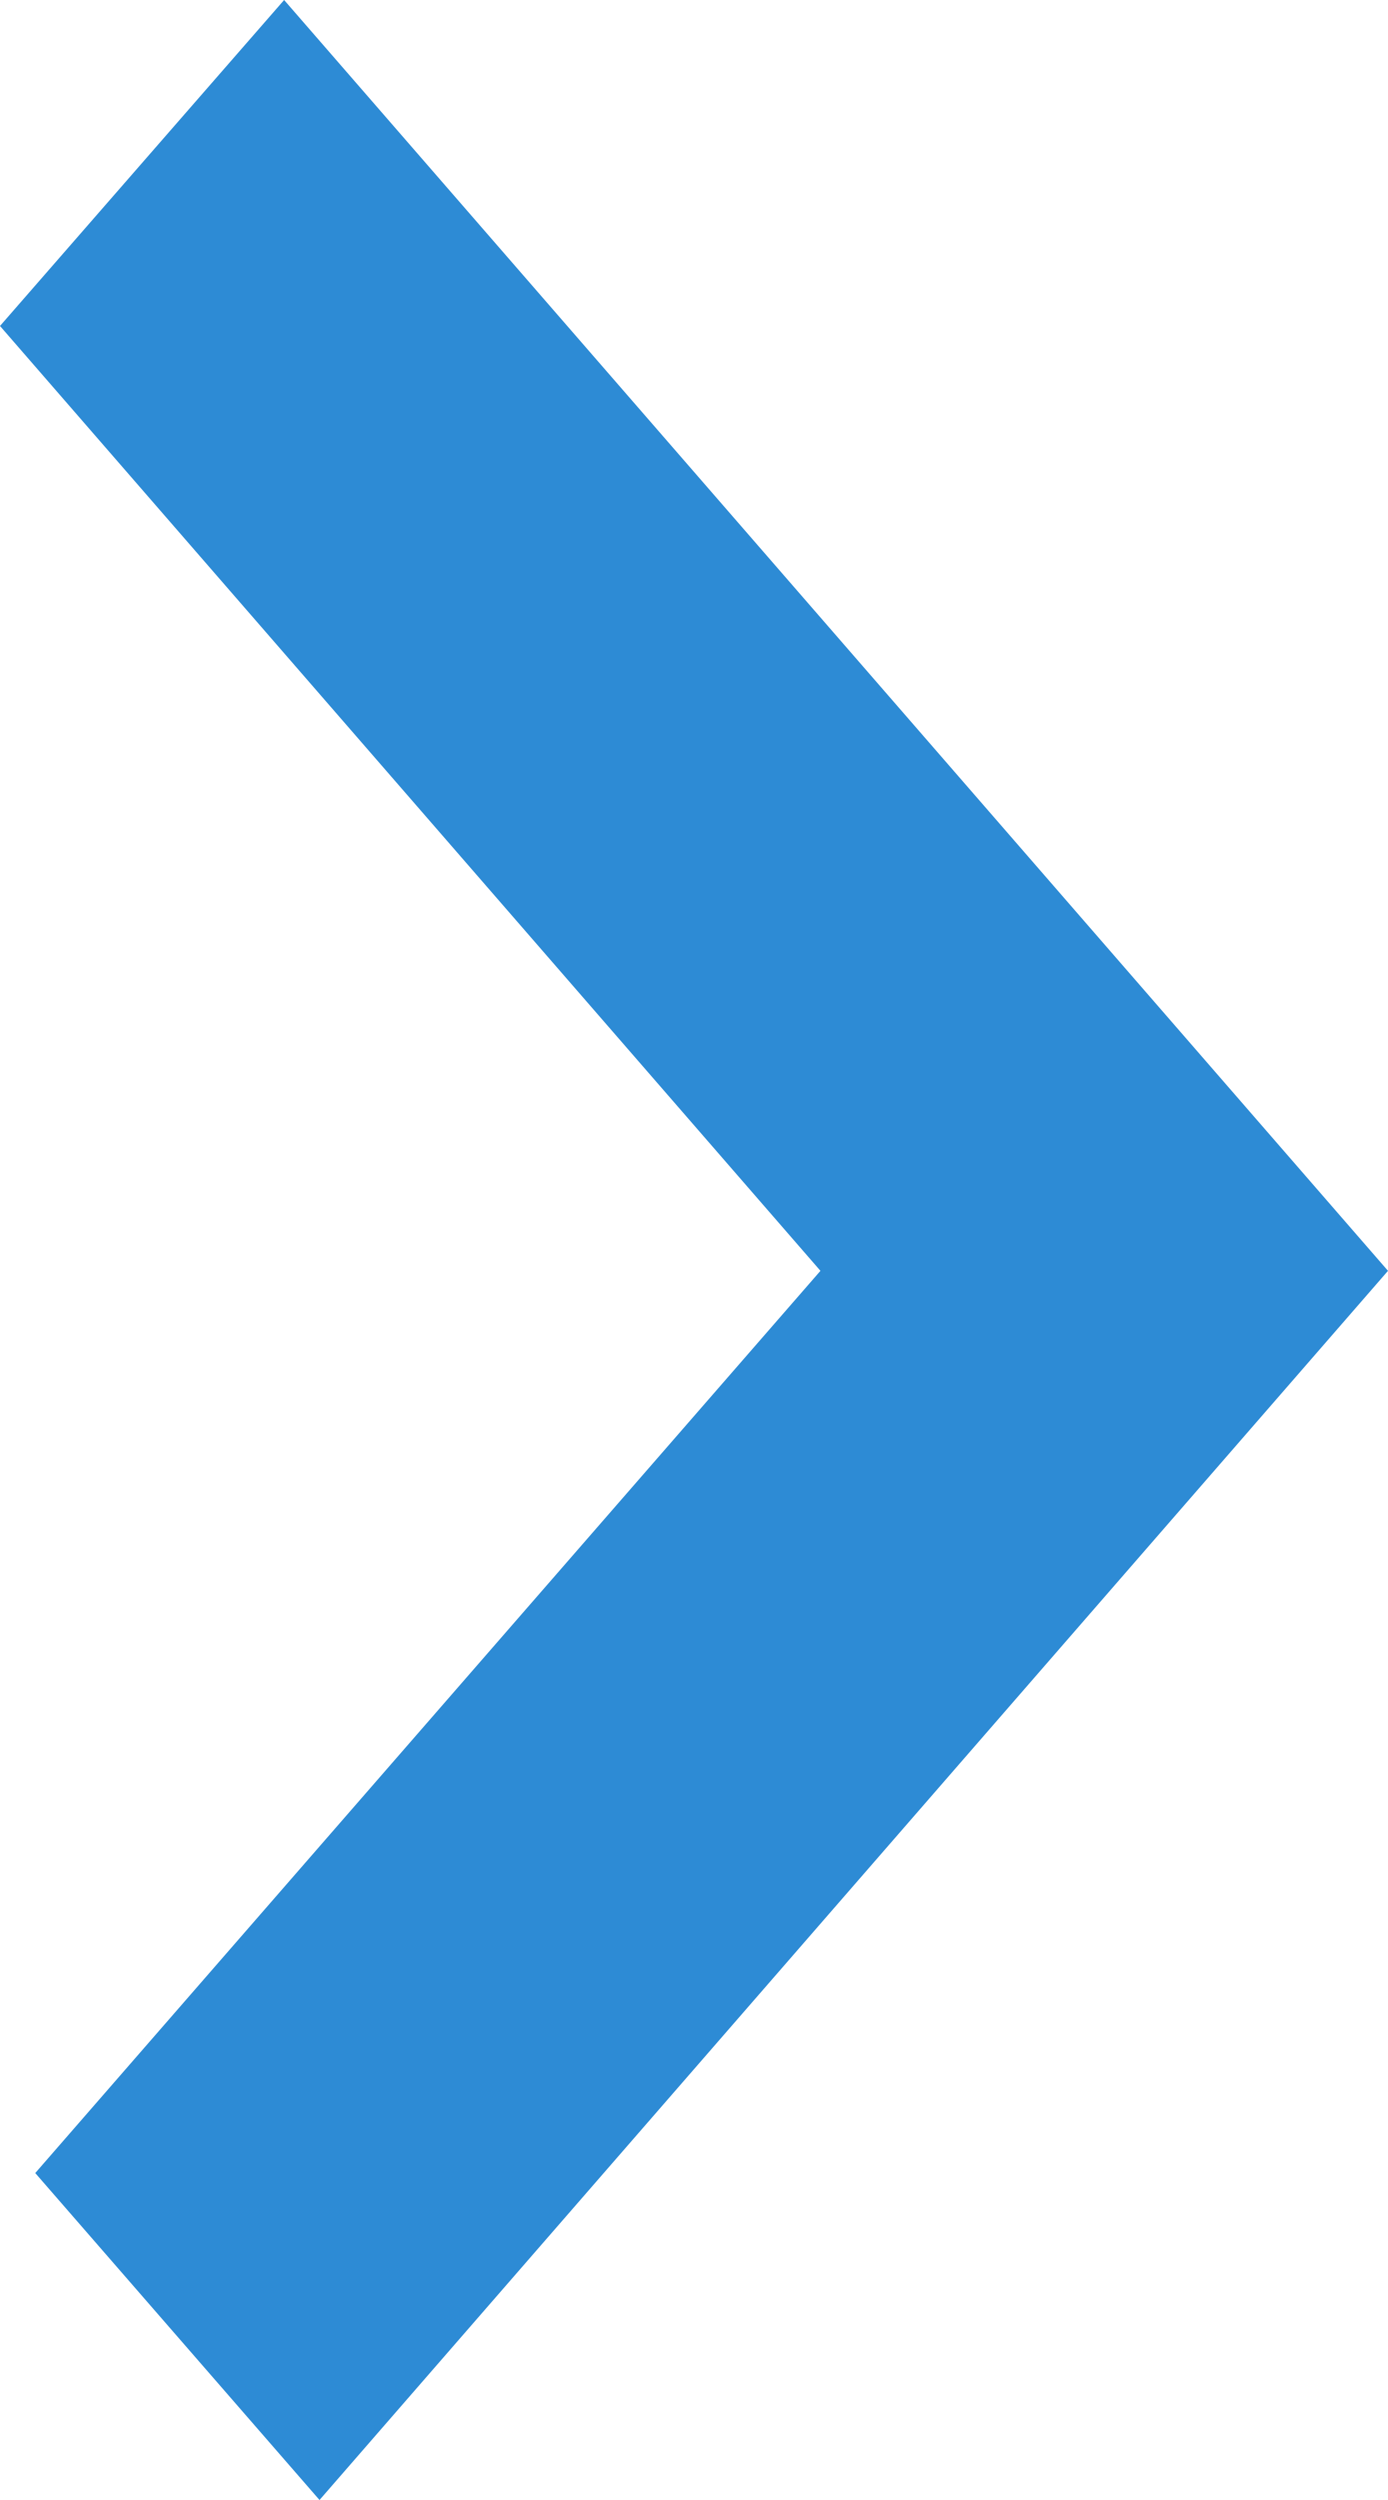 <svg width="10" height="18" viewBox="0 0 10 18" fill="none" xmlns="http://www.w3.org/2000/svg">
<path d="M10 9.15L2.302 18L0.254 15.646L5.911 9.15L-6.84204e-07 2.347L2.047 -8.94958e-08L10 9.15Z" fill="#2D8BD5"/>
</svg>
